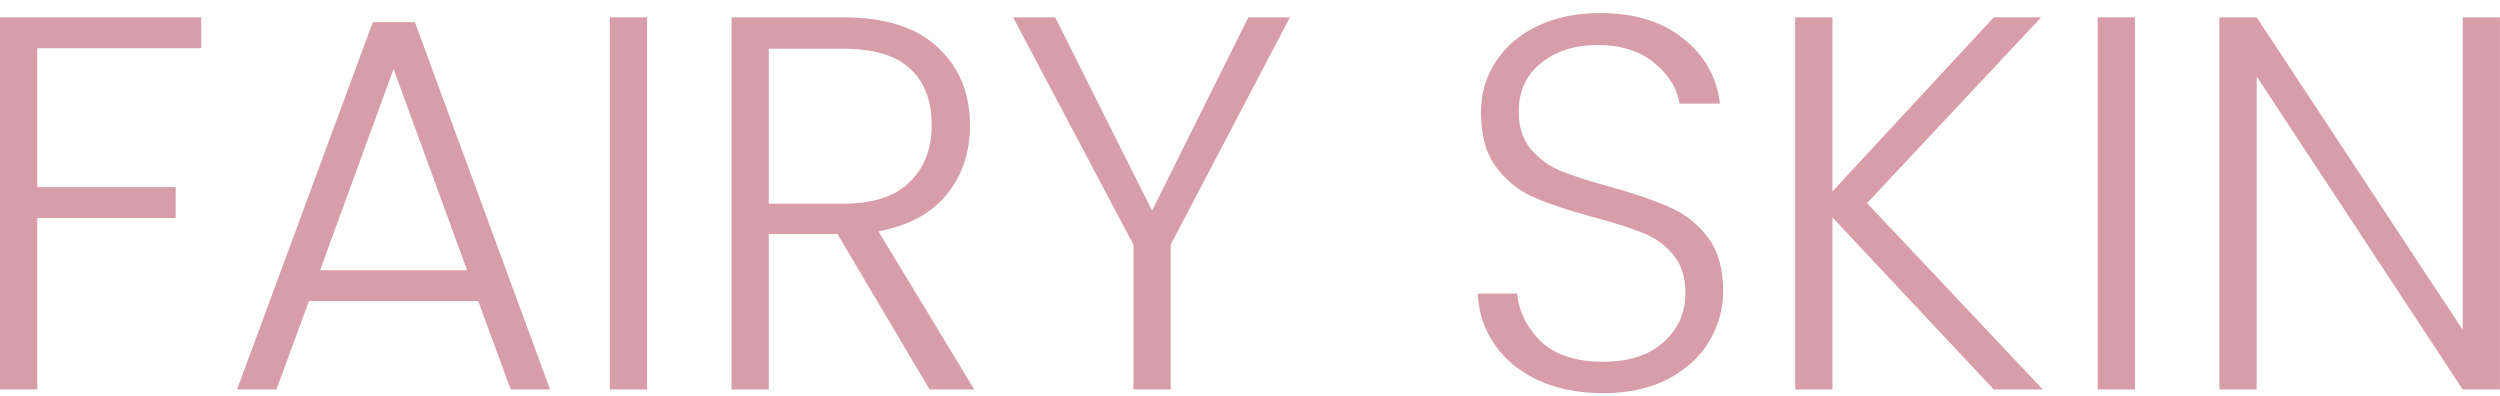 <svg xmlns="http://www.w3.org/2000/svg" fill="none" viewBox="0 0 139 22" height="22" width="139">
<path fill="#D79EA9" d="M138.998 21.653H136.926L125.47 4.248V21.653H123.398V0.963H125.47L136.926 18.338V0.963H138.998V21.653Z"></path>
<path fill="#D79EA9" d="M118.705 0.963V21.653H116.633V0.963H118.705Z"></path>
<path fill="#D79EA9" d="M110.853 21.653L101.884 12.092V21.653H99.812V0.963H101.884V10.642L110.853 0.963H113.488L103.808 11.293L113.576 21.653H110.853Z"></path>
<path fill="#D79EA9" d="M89.15 21.861C87.788 21.861 86.584 21.624 85.538 21.151C84.512 20.677 83.703 20.016 83.111 19.167C82.519 18.319 82.204 17.372 82.164 16.326H84.355C84.453 17.332 84.897 18.22 85.686 18.99C86.476 19.74 87.63 20.114 89.15 20.114C90.551 20.114 91.656 19.759 92.465 19.049C93.294 18.319 93.708 17.401 93.708 16.296C93.708 15.408 93.481 14.698 93.027 14.165C92.573 13.612 92.011 13.208 91.34 12.951C90.669 12.675 89.742 12.379 88.558 12.063C87.176 11.688 86.081 11.323 85.272 10.968C84.463 10.613 83.772 10.06 83.2 9.311C82.628 8.561 82.342 7.544 82.342 6.262C82.342 5.196 82.618 4.249 83.171 3.42C83.723 2.572 84.502 1.911 85.509 1.437C86.515 0.963 87.67 0.727 88.972 0.727C90.886 0.727 92.425 1.2 93.59 2.147C94.774 3.075 95.454 4.279 95.632 5.759H93.382C93.244 4.91 92.781 4.16 91.991 3.509C91.202 2.838 90.136 2.503 88.794 2.503C87.551 2.503 86.515 2.838 85.686 3.509C84.858 4.16 84.443 5.058 84.443 6.203C84.443 7.071 84.67 7.771 85.124 8.304C85.578 8.837 86.14 9.241 86.811 9.518C87.502 9.794 88.429 10.09 89.594 10.406C90.936 10.781 92.021 11.156 92.85 11.53C93.678 11.886 94.379 12.438 94.951 13.188C95.523 13.938 95.81 14.944 95.81 16.207C95.81 17.174 95.553 18.092 95.04 18.96C94.527 19.828 93.767 20.529 92.761 21.062C91.754 21.595 90.551 21.861 89.15 21.861Z"></path>
<path fill="#D79EA9" d="M71.72 0.963L65.09 13.602V21.653H63.018V13.602L56.328 0.963H58.666L64.054 11.708L69.411 0.963H71.72Z"></path>
<path fill="#D79EA9" d="M51.683 21.653L46.562 13.01H42.744V21.653H40.672V0.963H46.888C49.197 0.963 50.943 1.515 52.127 2.62C53.331 3.726 53.933 5.176 53.933 6.972C53.933 8.471 53.498 9.754 52.63 10.82C51.782 11.866 50.519 12.546 48.841 12.862L54.169 21.653H51.683ZM42.744 11.323H46.917C48.536 11.323 49.749 10.928 50.558 10.139C51.387 9.35 51.801 8.294 51.801 6.972C51.801 5.61 51.407 4.564 50.617 3.834C49.828 3.084 48.585 2.709 46.888 2.709H42.744V11.323Z"></path>
<path fill="#D79EA9" d="M35.978 0.963V21.653H33.906V0.963H35.978Z"></path>
<path fill="#D79EA9" d="M26.588 16.741H17.176L15.37 21.654H13.18L20.728 1.23H23.066L30.584 21.654H28.394L26.588 16.741ZM25.967 15.024L21.882 3.835L17.797 15.024H25.967Z"></path>
<path fill="#D79EA9" d="M11.189 0.963V2.68H2.072V10.405H9.768V12.122H2.072V21.653H0V0.963H11.189Z"></path>
</svg>
